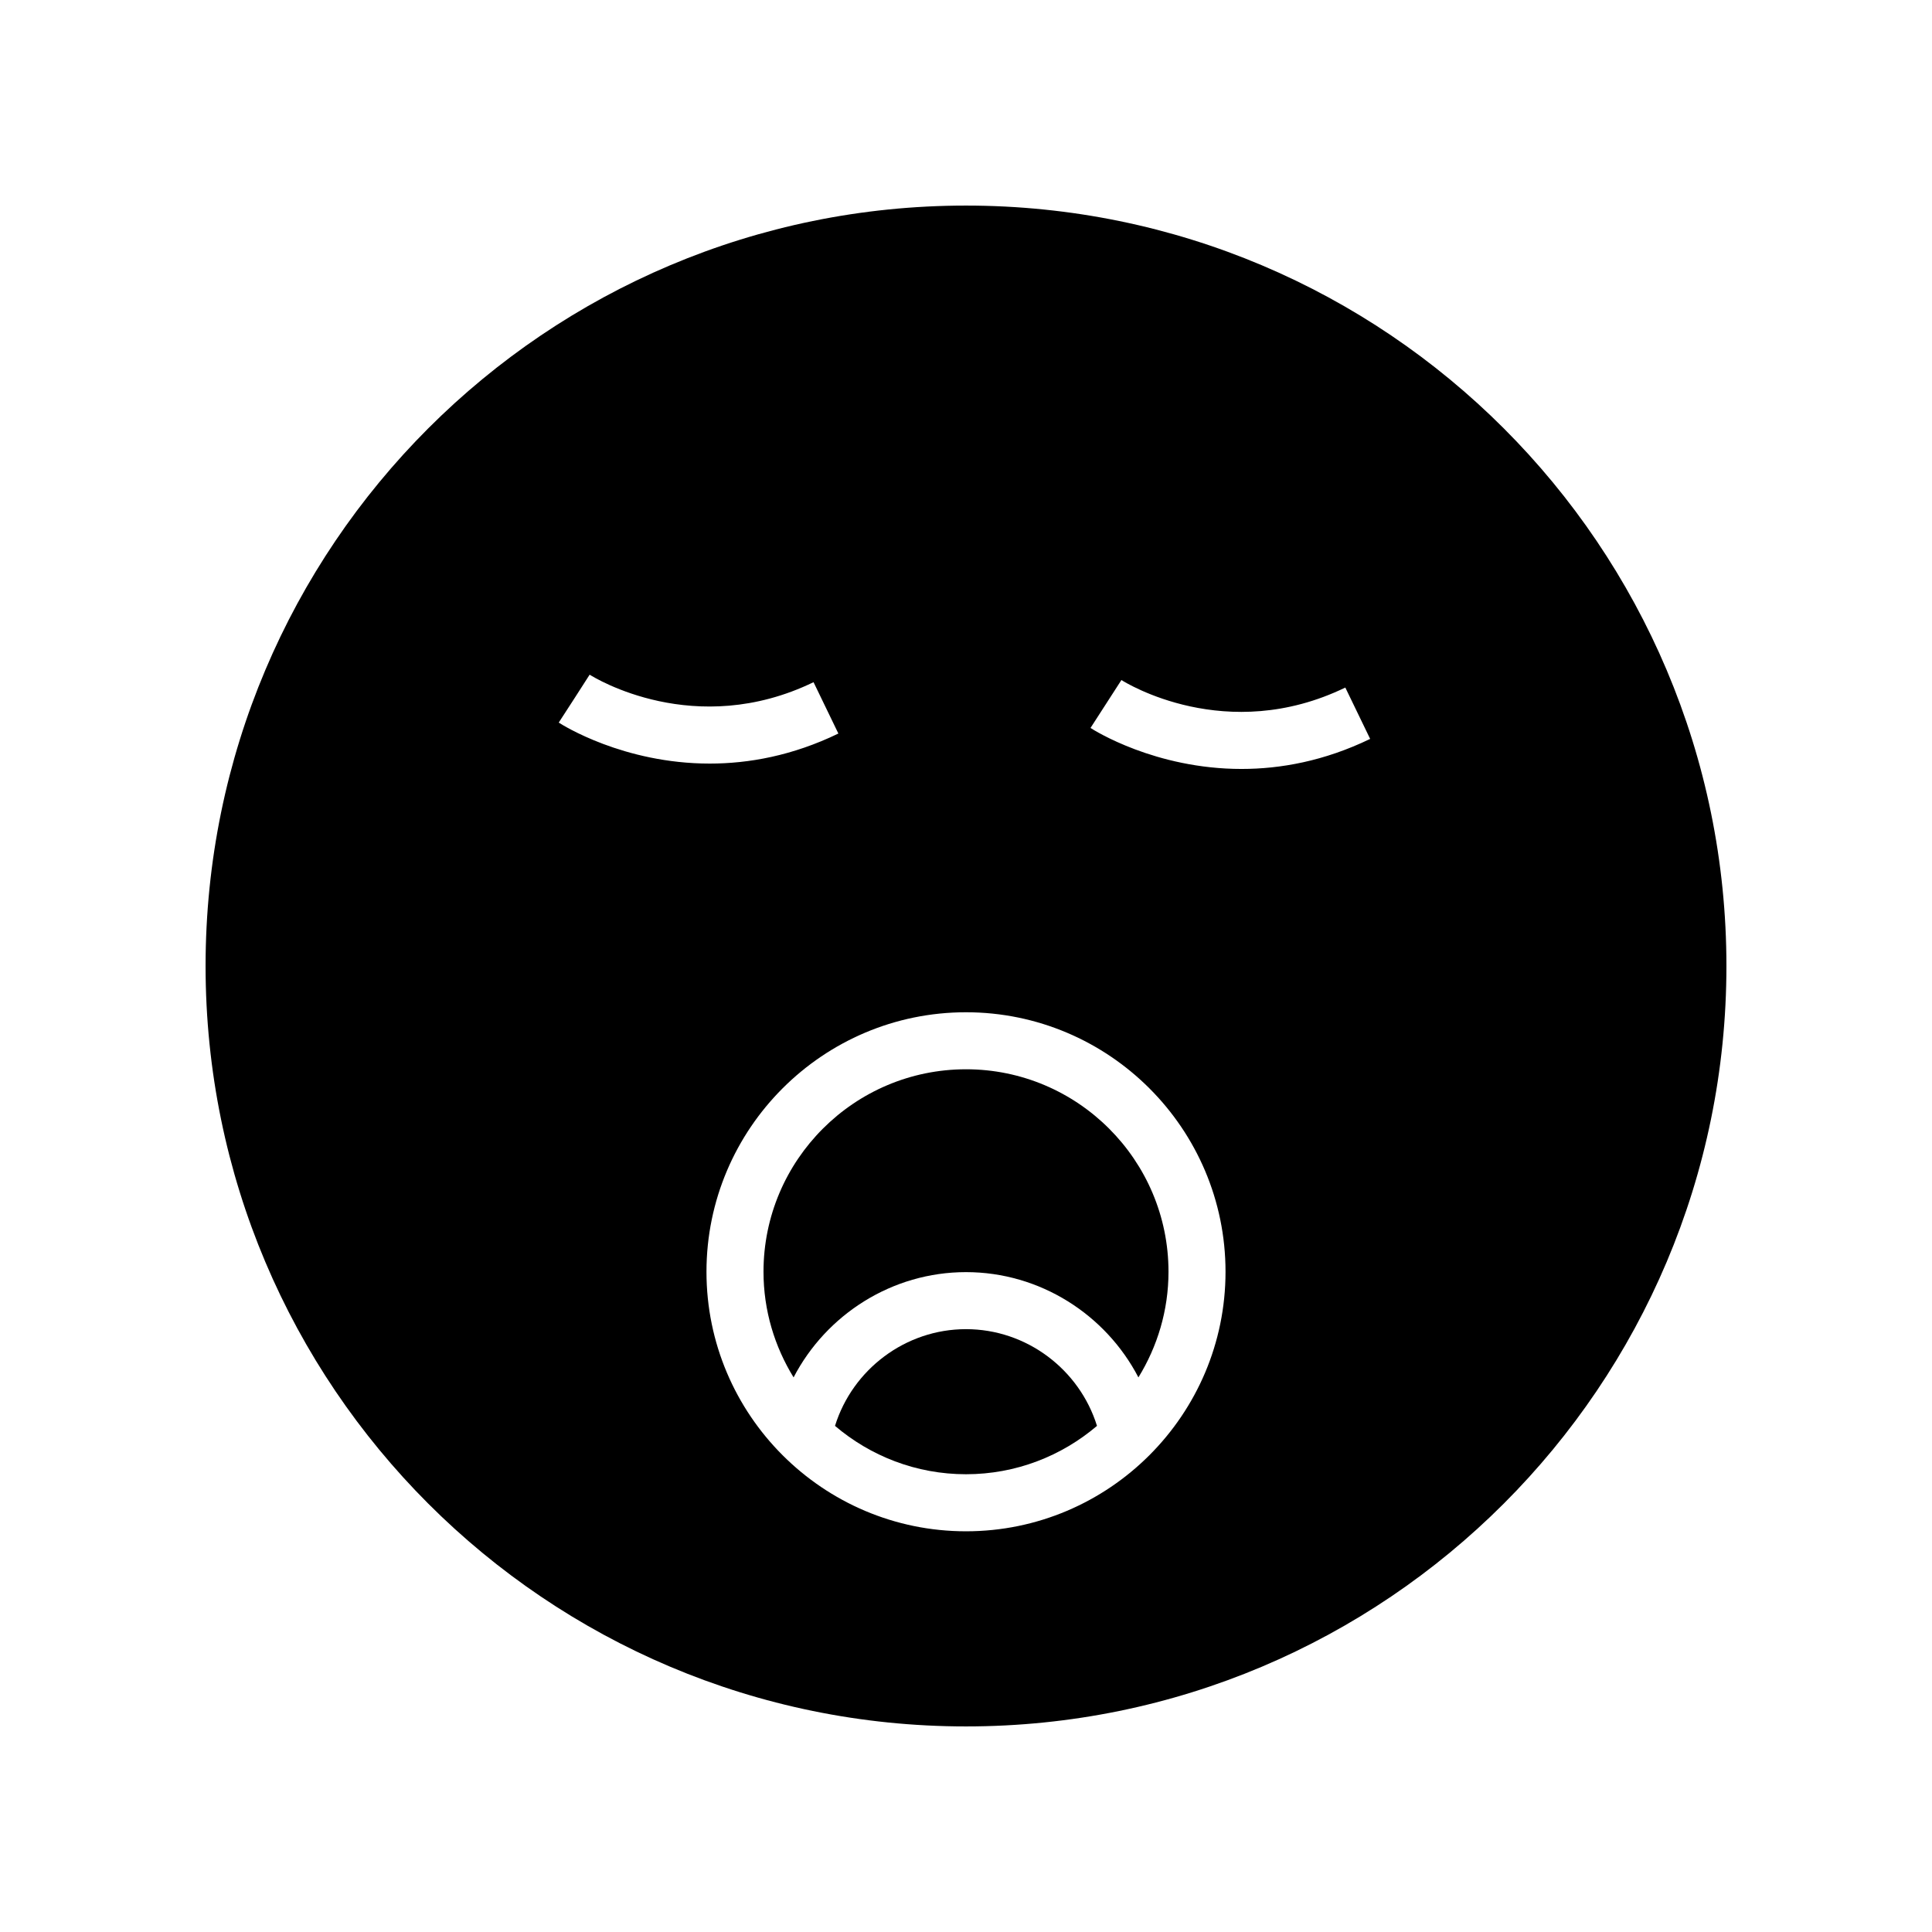 <?xml version="1.0" encoding="UTF-8"?>
<!-- Uploaded to: SVG Repo, www.svgrepo.com, Generator: SVG Repo Mixer Tools -->
<svg fill="#000000" width="800px" height="800px" version="1.1" viewBox="144 144 512 512" xmlns="http://www.w3.org/2000/svg">
 <g>
  <path d="m400 427.37c-29.59 0-53.664 24.07-53.664 53.656 0 10.266 2.949 19.836 7.973 27.996 8.66-16.648 26.082-27.895 45.691-27.895 19.605 0 37.031 11.246 45.691 27.898 5.019-8.164 7.973-17.73 7.973-27.996-0.004-29.59-24.078-53.66-53.664-53.66z"/>
  <path d="m400 496.24c-16.062 0-30.066 10.684-34.715 25.633 9.363 7.977 21.477 12.816 34.715 12.816s25.348-4.844 34.715-12.816c-4.648-14.949-18.652-25.633-34.715-25.633z"/>
  <path d="m400 198.48c-111.3 0-201.52 90.227-201.52 201.52s90.227 201.52 201.52 201.52 201.52-90.227 201.52-201.52c0-111.3-90.227-201.52-201.52-201.52zm-103.82 130.67 4.082-6.356c0.004 0.004 0.02 0.012 0.023 0.016 1.273 0.801 27.855 17.203 59.312 1.977l6.582 13.609c-12.195 5.902-23.816 7.961-34.082 7.961-22.895 0-39.066-10.238-40.027-10.863zm103.82 220.66c-37.922 0-68.777-30.852-68.777-68.777 0-37.918 30.852-68.773 68.777-68.773 37.922 0 68.777 30.852 68.777 68.773s-30.855 68.777-68.777 68.777zm73.031-202.03c-22.898 0-39.07-10.238-40.035-10.863l8.191-12.699c1.117 0.707 27.785 17.27 59.336 1.992l6.582 13.609c-12.195 5.902-23.816 7.961-34.074 7.961z"/>
 </g>
</svg>